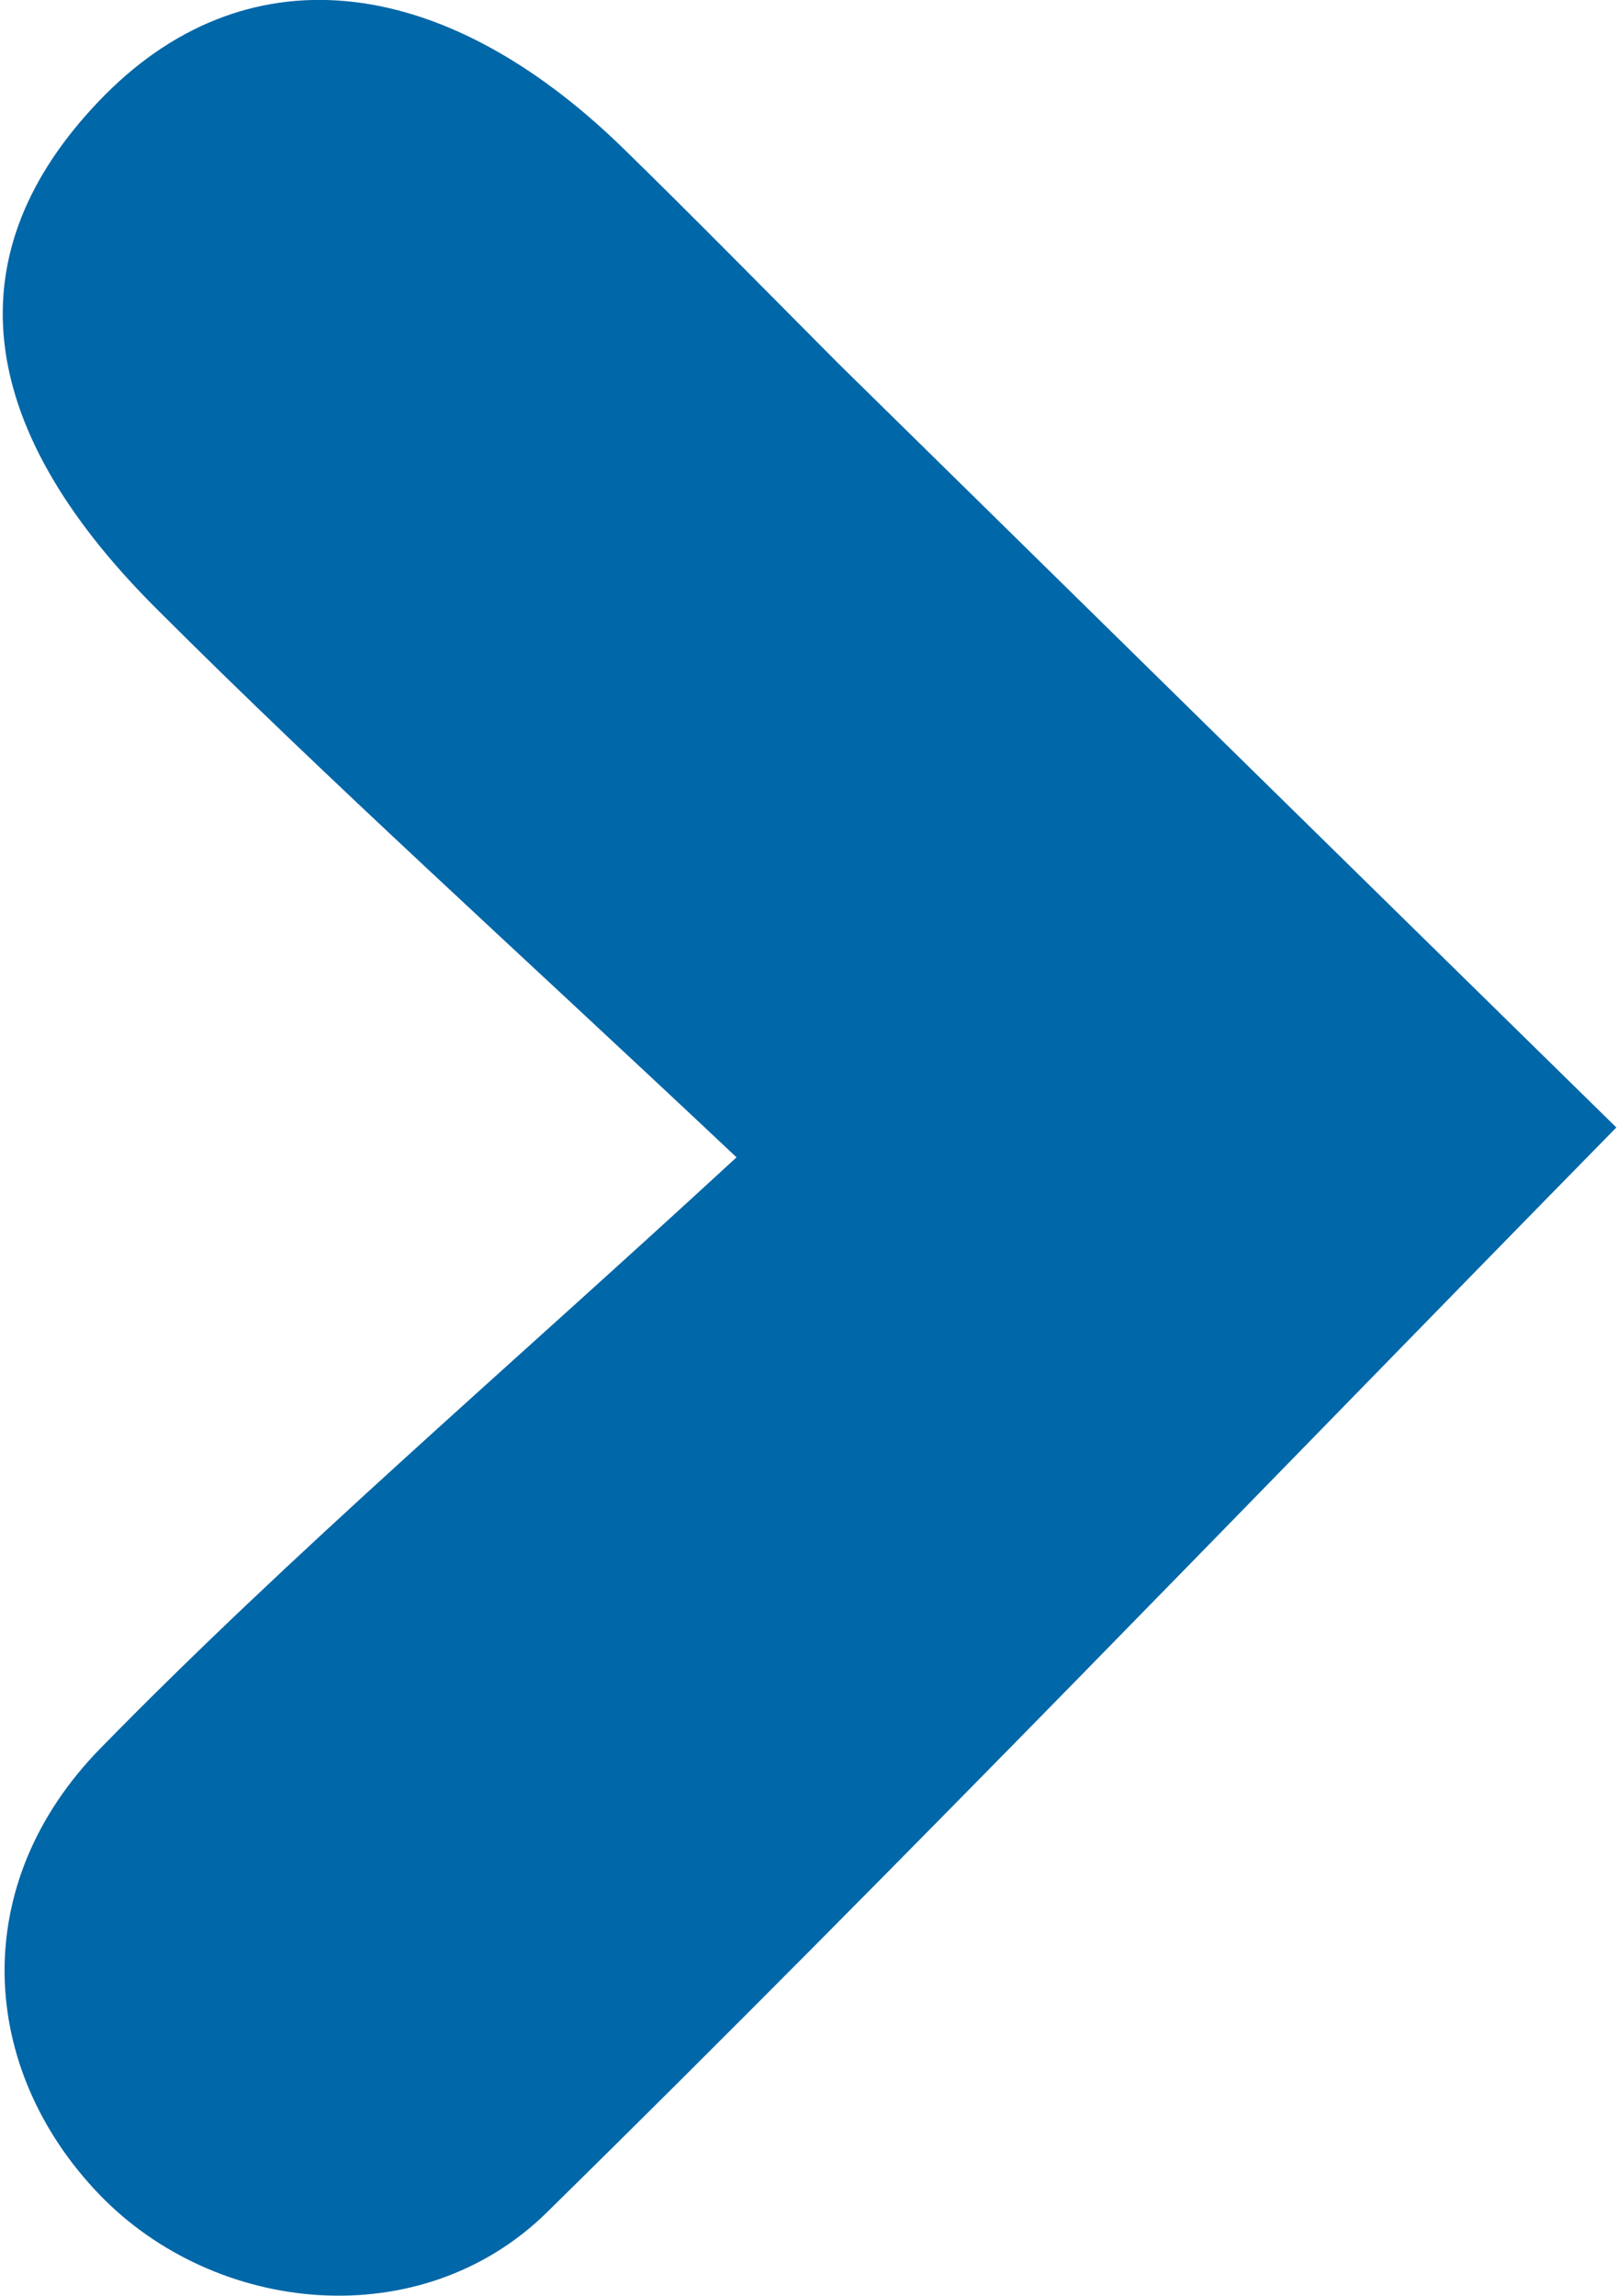 <svg id="Layer_2" data-name="Layer 2" xmlns="http://www.w3.org/2000/svg" viewBox="0 0 38.92 55.37" width="5" height="7.09">
  <defs>
    <style>
      .cls-1 {
        fill: #0067A8;
      }
    </style>
  </defs>
  <g id="Layer_1-2" data-name="Layer 1">
    <path class="cls-1" d="m20.16,8.77c6.42,6.31,12.58,12.36,18.76,18.42-8.79,8.96-17.17,17.69-25.8,26.17-3.03,2.97-7.98,2.48-10.79-.44-2.91-3.03-3.19-7.48.04-10.77,4.63-4.73,9.69-9.04,15.33-14.24-5.35-5.04-9.79-9.03-14-13.24C-.78,10.2-1.13,6.04,2.33,2.43,5.78-1.18,10.53-.75,14.97,3.58c1.67,1.63,3.3,3.29,5.19,5.19Z"/>
  </g>
</svg>
